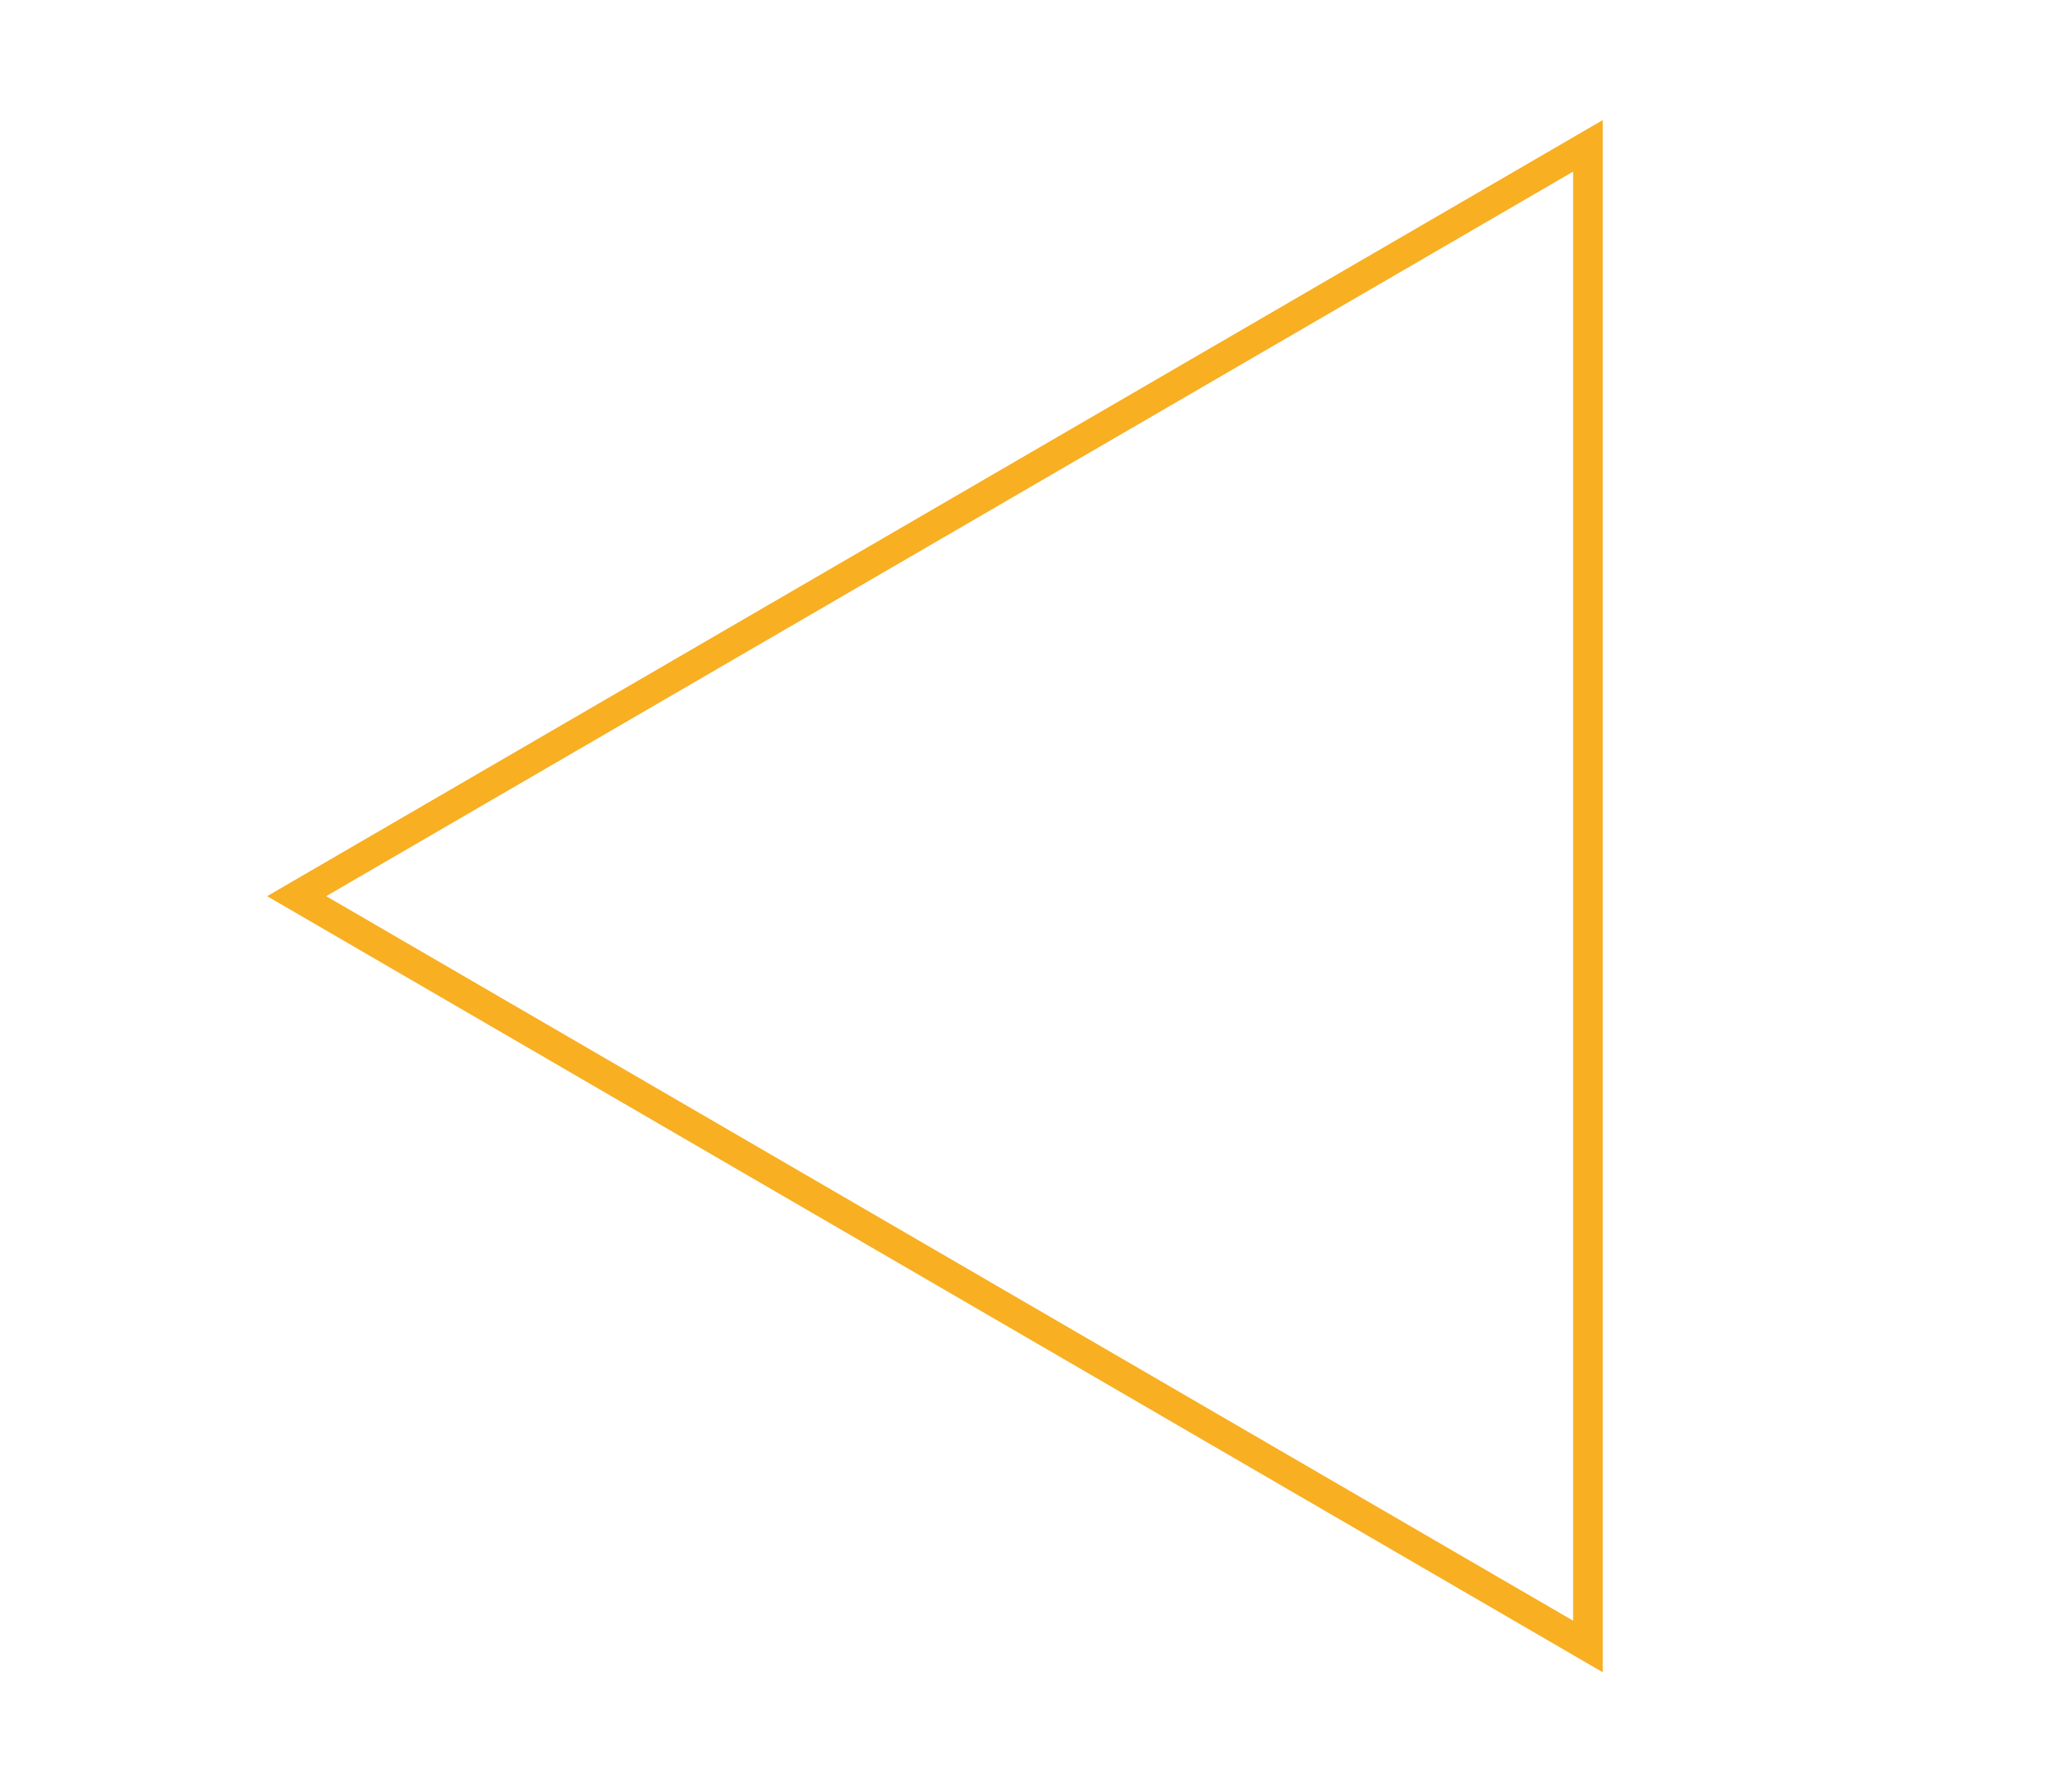 <?xml version="1.0" encoding="UTF-8"?> <svg xmlns="http://www.w3.org/2000/svg" width="345" height="302" viewBox="0 0 345 302" fill="none"> <g filter="url(#filter0_d_1_416)"> <path d="M7 150.5L232.75 20.163L232.75 280.837L7 150.5Z" fill="white"></path> </g> <path d="M267.5 277.425L49.975 151L267.5 24.575L267.5 277.425Z" stroke="#F8AF22" stroke-width="5"></path> <defs> <filter id="filter0_d_1_416" x="0" y="20.163" width="239.75" height="275.674" filterUnits="userSpaceOnUse" color-interpolation-filters="sRGB"> <feFlood flood-opacity="0" result="BackgroundImageFix"></feFlood> <feColorMatrix in="SourceAlpha" type="matrix" values="0 0 0 0 0 0 0 0 0 0 0 0 0 0 0 0 0 0 127 0" result="hardAlpha"></feColorMatrix> <feOffset dy="8"></feOffset> <feGaussianBlur stdDeviation="3.5"></feGaussianBlur> <feComposite in2="hardAlpha" operator="out"></feComposite> <feColorMatrix type="matrix" values="0 0 0 0 0 0 0 0 0 0 0 0 0 0 0 0 0 0 0.25 0"></feColorMatrix> <feBlend mode="normal" in2="BackgroundImageFix" result="effect1_dropShadow_1_416"></feBlend> <feBlend mode="normal" in="SourceGraphic" in2="effect1_dropShadow_1_416" result="shape"></feBlend> </filter> </defs> </svg> 
